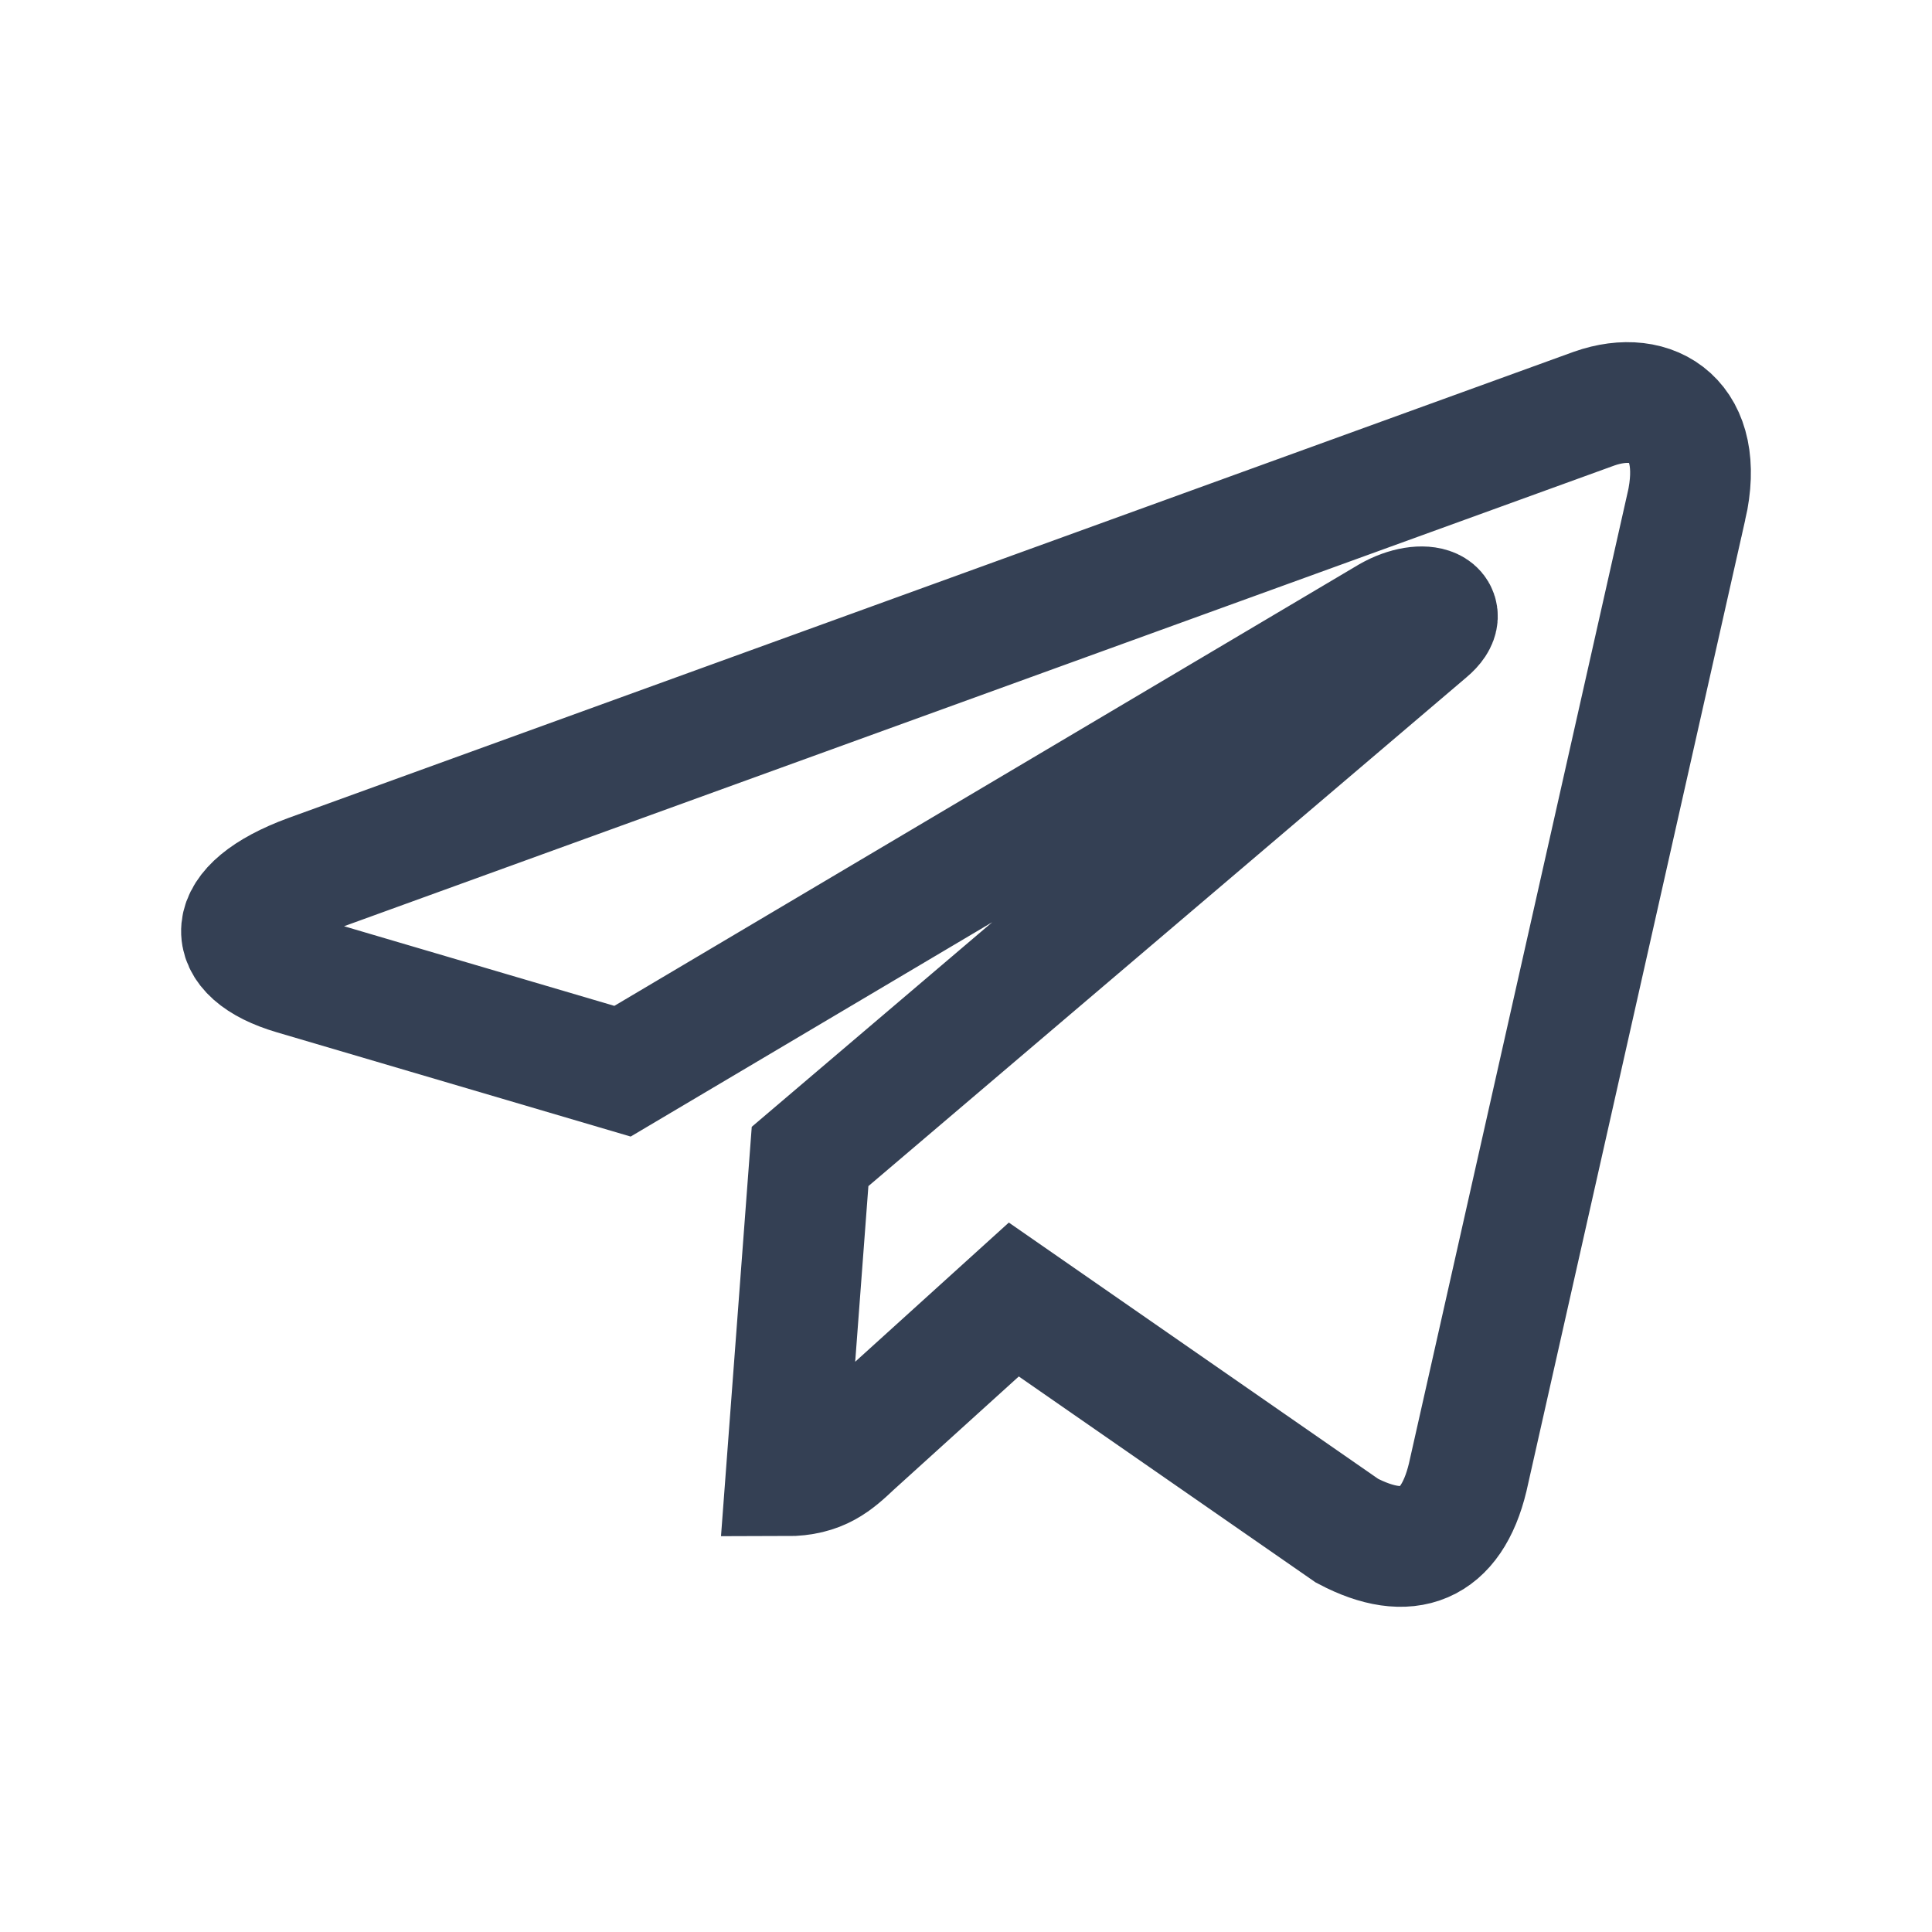 <svg width="24" height="24" viewBox="0 0 24 24" fill="none" xmlns="http://www.w3.org/2000/svg">
<path d="M10.063 14.366L9.765 18.333C10.191 18.333 10.376 18.16 10.597 17.952L12.594 16.143L16.733 19.015C17.492 19.415 18.027 19.204 18.232 18.353L20.948 6.294L20.949 6.293C21.19 5.231 20.543 4.815 19.803 5.076L3.836 10.867C2.746 11.268 2.762 11.843 3.65 12.104L7.733 13.307L17.215 7.686C17.662 7.406 18.067 7.561 17.733 7.841L10.063 14.366Z" stroke="#344054" stroke-width="1.5"/>
</svg>
